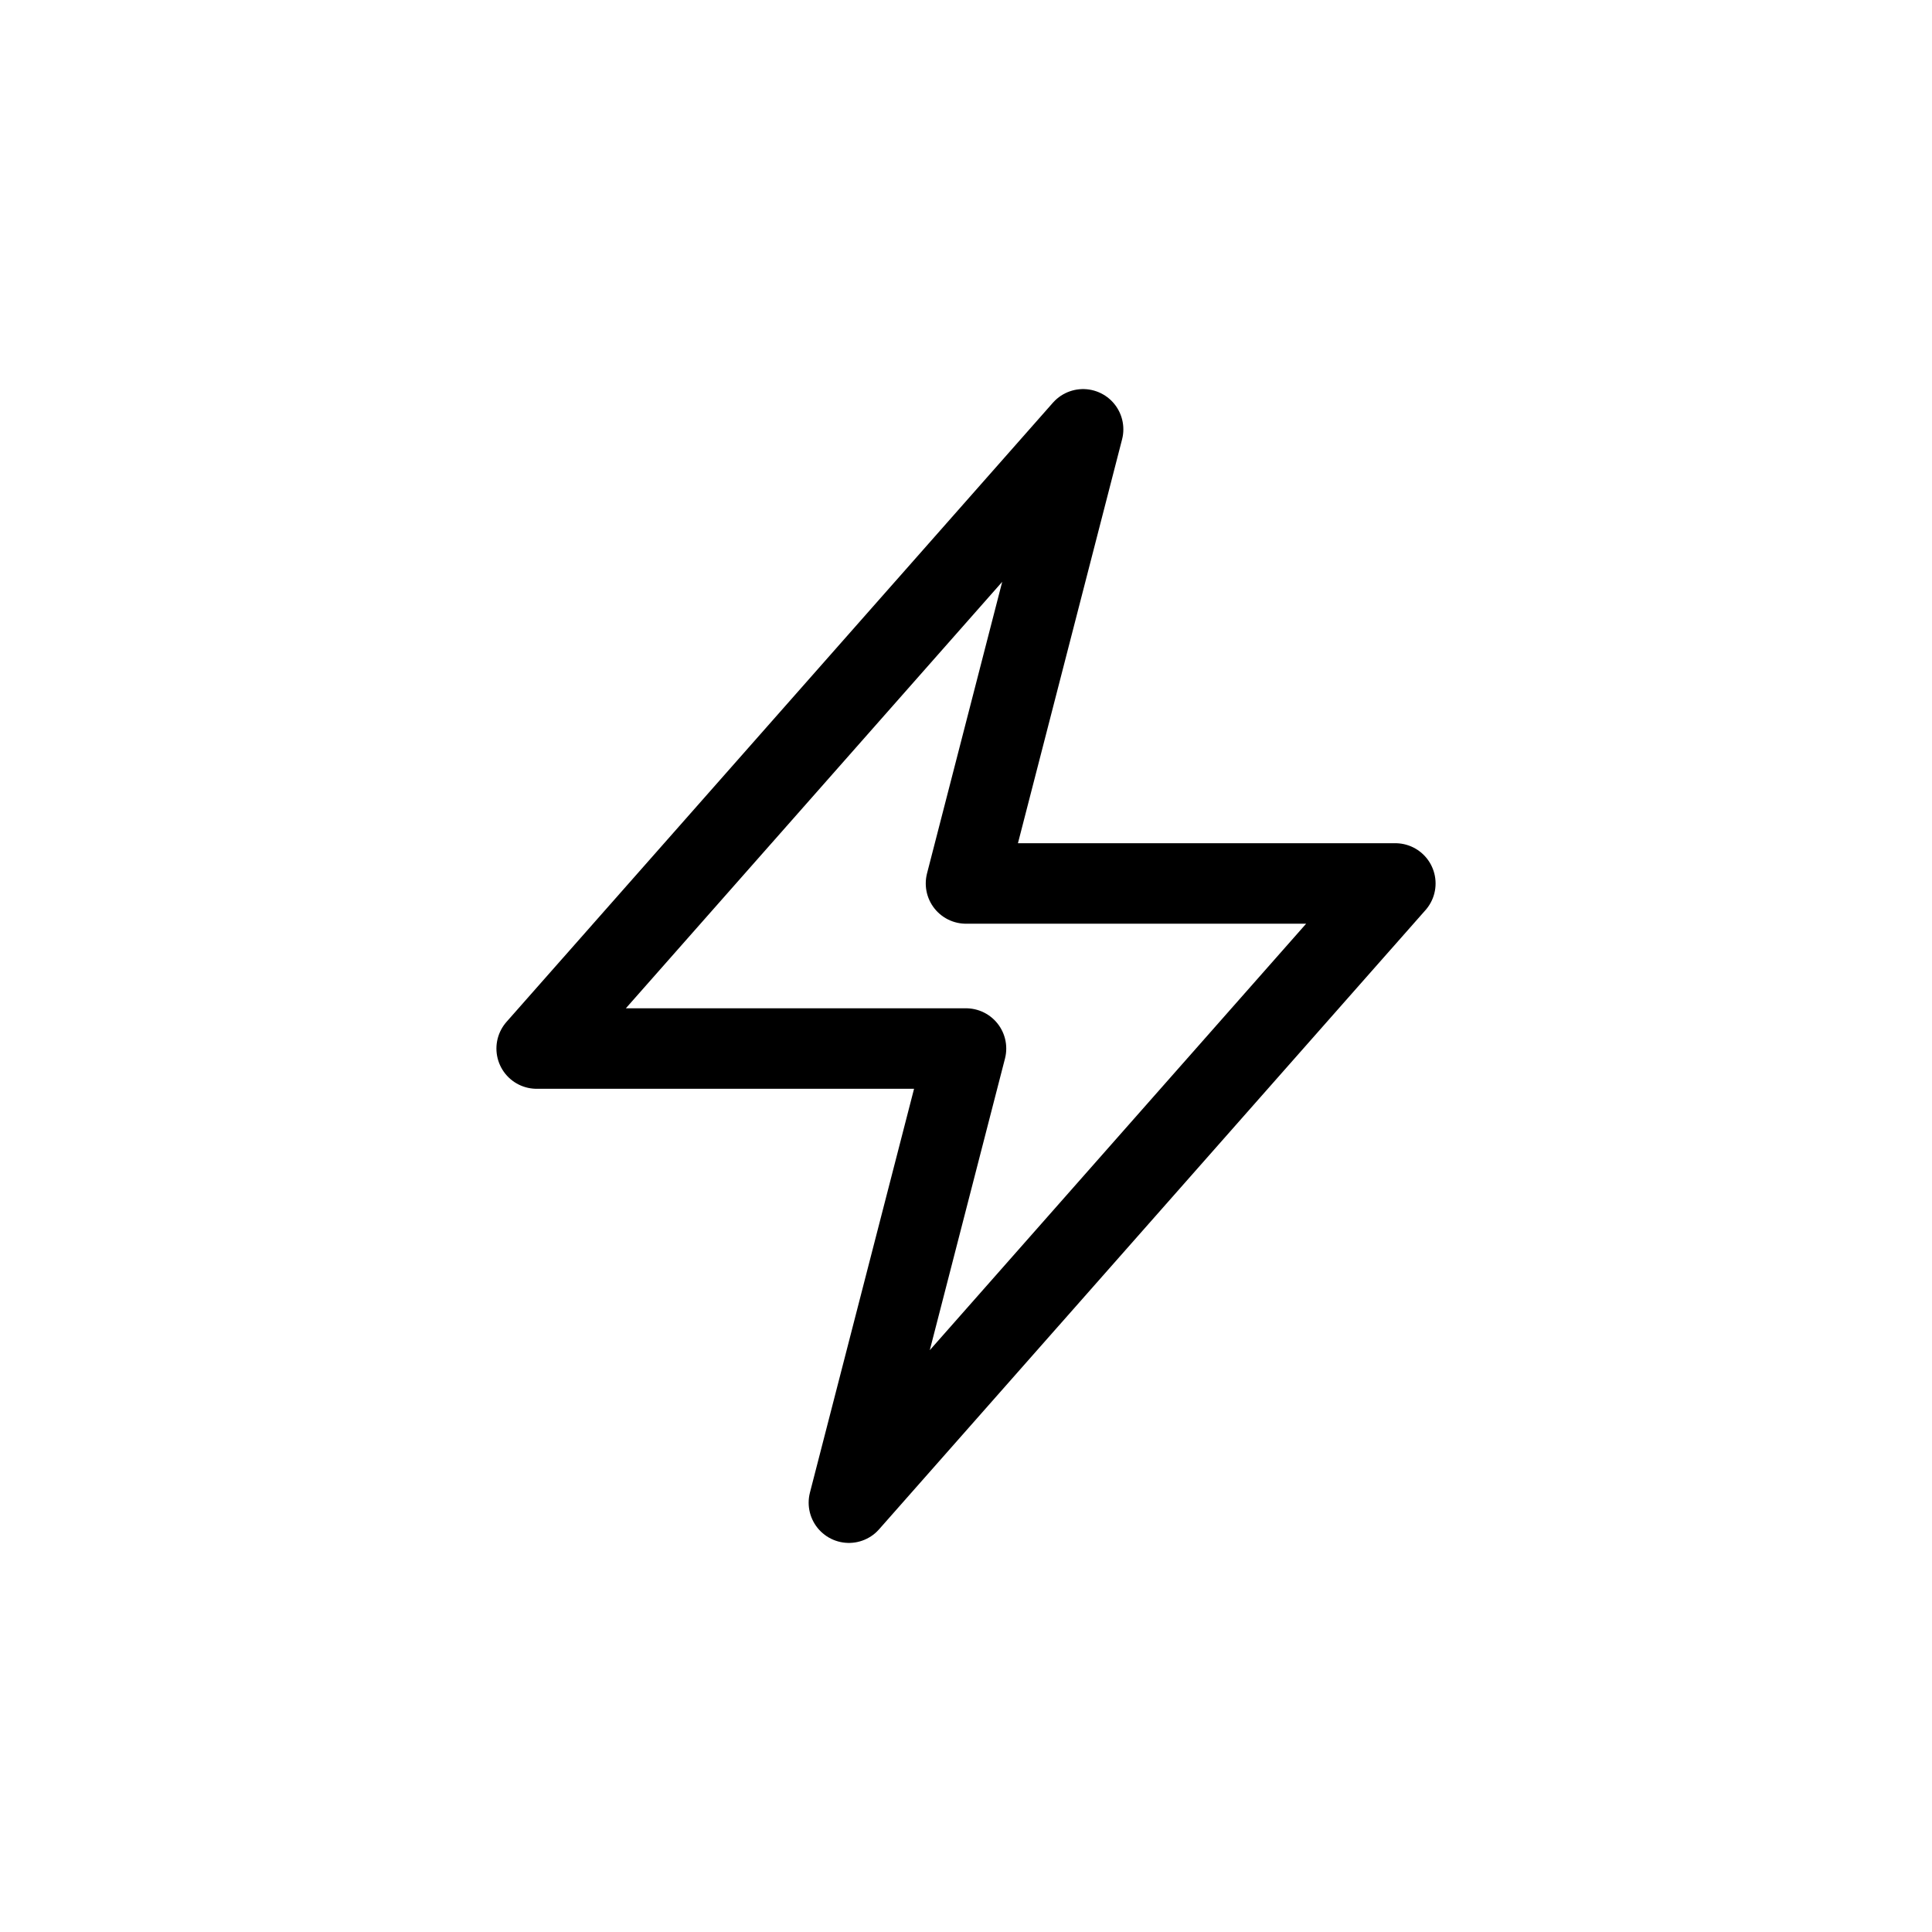 <svg width="36" height="36" viewBox="0 0 36 36" fill="none" xmlns="http://www.w3.org/2000/svg"><path d="M10 19.538L20.182 8L18 16.462H26L15.818 28L18 19.538H10Z" stroke="black" stroke-width="1.5" stroke-linecap="round" stroke-linejoin="round"/></svg>
